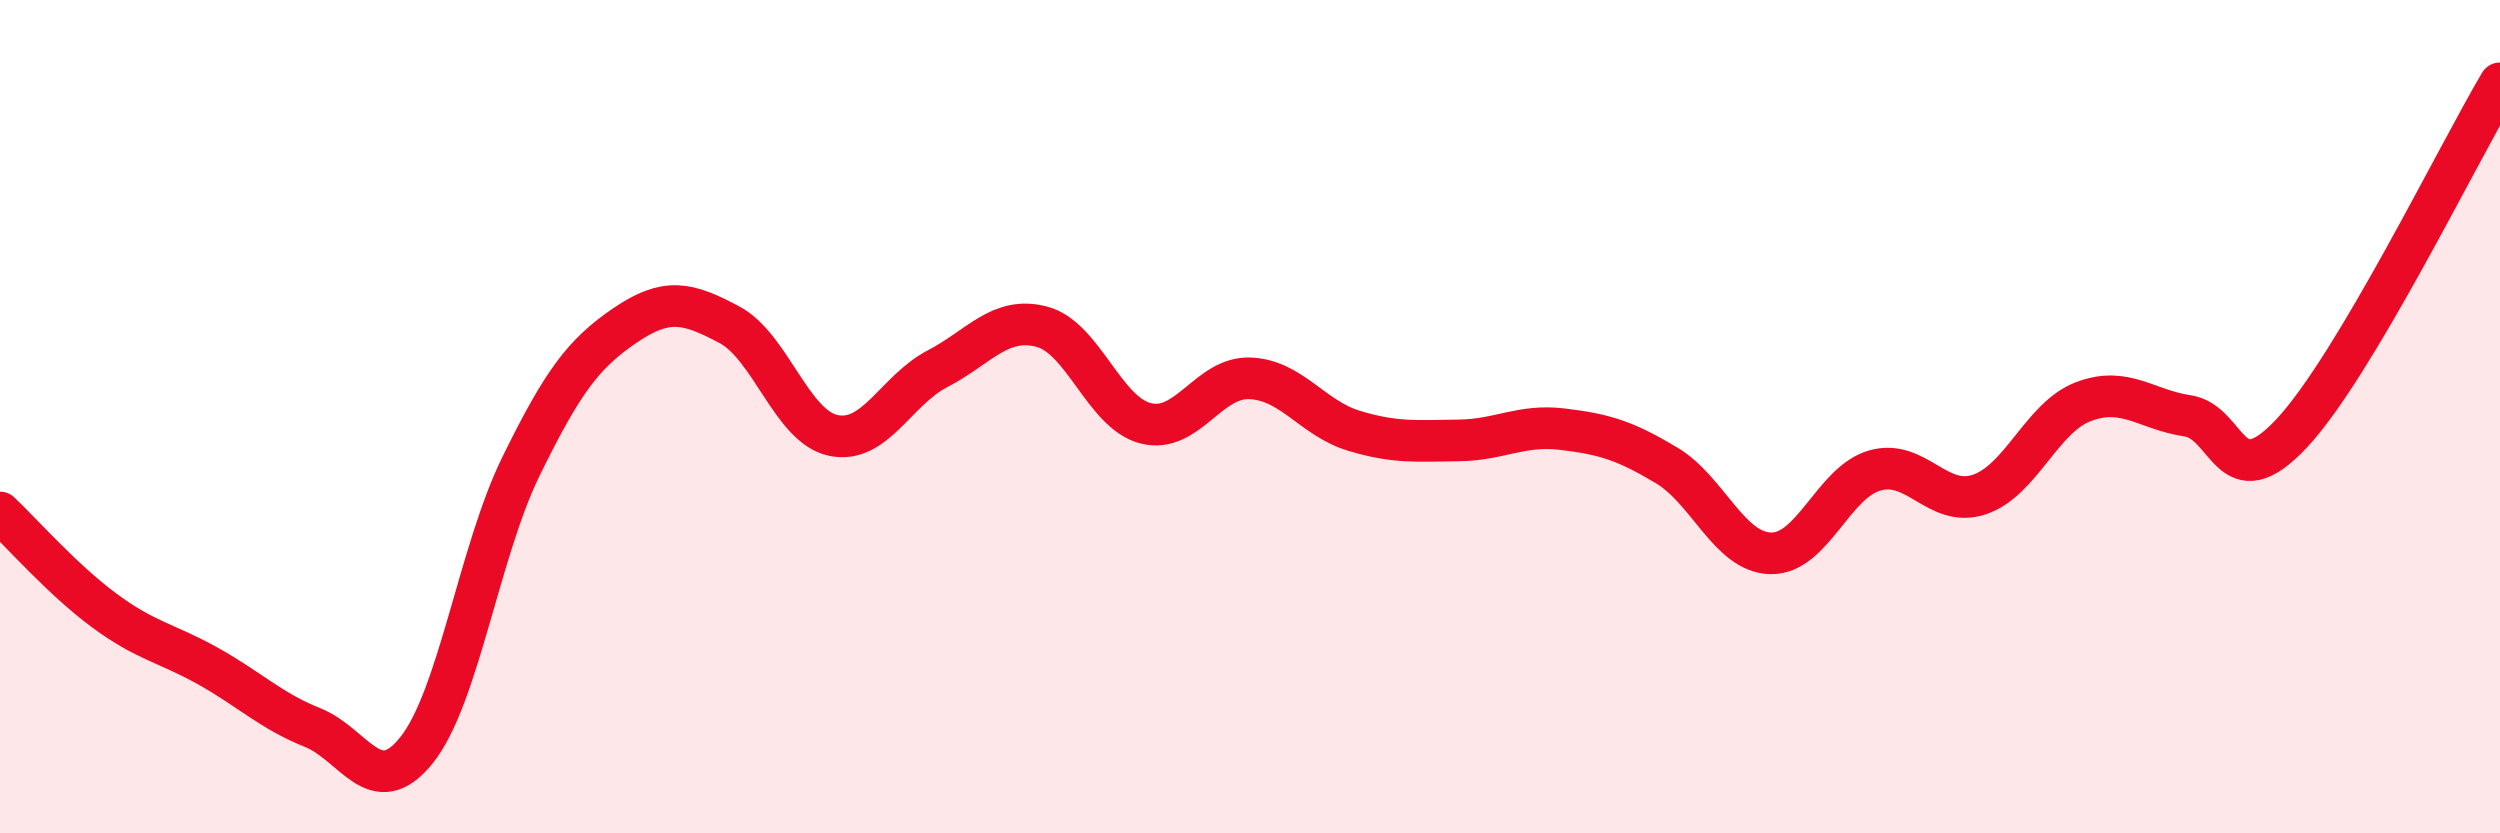 
    <svg width="60" height="20" viewBox="0 0 60 20" xmlns="http://www.w3.org/2000/svg">
      <path
        d="M 0,12.3 C 0.5,12.77 1.5,13.91 2.5,14.65 C 3.5,15.39 4,15.43 5,15.99 C 6,16.55 6.5,17.06 7.5,17.46 C 8.5,17.86 9,19.25 10,18 C 11,16.75 11.5,13.24 12.5,11.2 C 13.5,9.16 14,8.49 15,7.81 C 16,7.13 16.5,7.26 17.5,7.79 C 18.5,8.32 19,10.24 20,10.45 C 21,10.66 21.5,9.37 22.5,8.85 C 23.5,8.33 24,7.58 25,7.84 C 26,8.1 26.5,9.91 27.5,10.16 C 28.5,10.41 29,9.04 30,9.08 C 31,9.12 31.5,10.04 32.5,10.34 C 33.5,10.64 34,10.58 35,10.57 C 36,10.56 36.5,10.18 37.5,10.3 C 38.5,10.42 39,10.57 40,11.17 C 41,11.77 41.5,13.26 42.5,13.28 C 43.5,13.3 44,11.57 45,11.29 C 46,11.01 46.5,12.2 47.5,11.87 C 48.5,11.54 49,10.02 50,9.64 C 51,9.26 51.5,9.83 52.5,9.98 C 53.5,10.13 53.5,12 55,10.4 C 56.5,8.8 59,3.68 60,2L60 20L0 20Z"
        fill="#EB0A25"
        opacity="0.1"
        stroke-linecap="round"
        stroke-linejoin="round"
      />
      <path
        d="M 0,12.3 C 0.5,12.77 1.5,13.91 2.5,14.65 C 3.5,15.39 4,15.43 5,15.99 C 6,16.55 6.5,17.06 7.5,17.46 C 8.5,17.86 9,19.25 10,18 C 11,16.75 11.5,13.24 12.5,11.2 C 13.5,9.16 14,8.49 15,7.81 C 16,7.13 16.5,7.26 17.5,7.79 C 18.5,8.32 19,10.24 20,10.45 C 21,10.66 21.5,9.37 22.5,8.85 C 23.5,8.33 24,7.58 25,7.84 C 26,8.1 26.5,9.91 27.5,10.16 C 28.5,10.41 29,9.04 30,9.08 C 31,9.12 31.5,10.04 32.5,10.34 C 33.5,10.64 34,10.58 35,10.57 C 36,10.56 36.5,10.18 37.5,10.3 C 38.5,10.42 39,10.57 40,11.17 C 41,11.77 41.5,13.26 42.5,13.28 C 43.5,13.3 44,11.57 45,11.29 C 46,11.01 46.5,12.2 47.5,11.87 C 48.5,11.54 49,10.02 50,9.64 C 51,9.26 51.5,9.83 52.5,9.98 C 53.5,10.13 53.5,12 55,10.4 C 56.5,8.8 59,3.68 60,2"
        stroke="#EB0A25"
        stroke-width="1"
        fill="none"
        stroke-linecap="round"
        stroke-linejoin="round"
      />
    </svg>
  